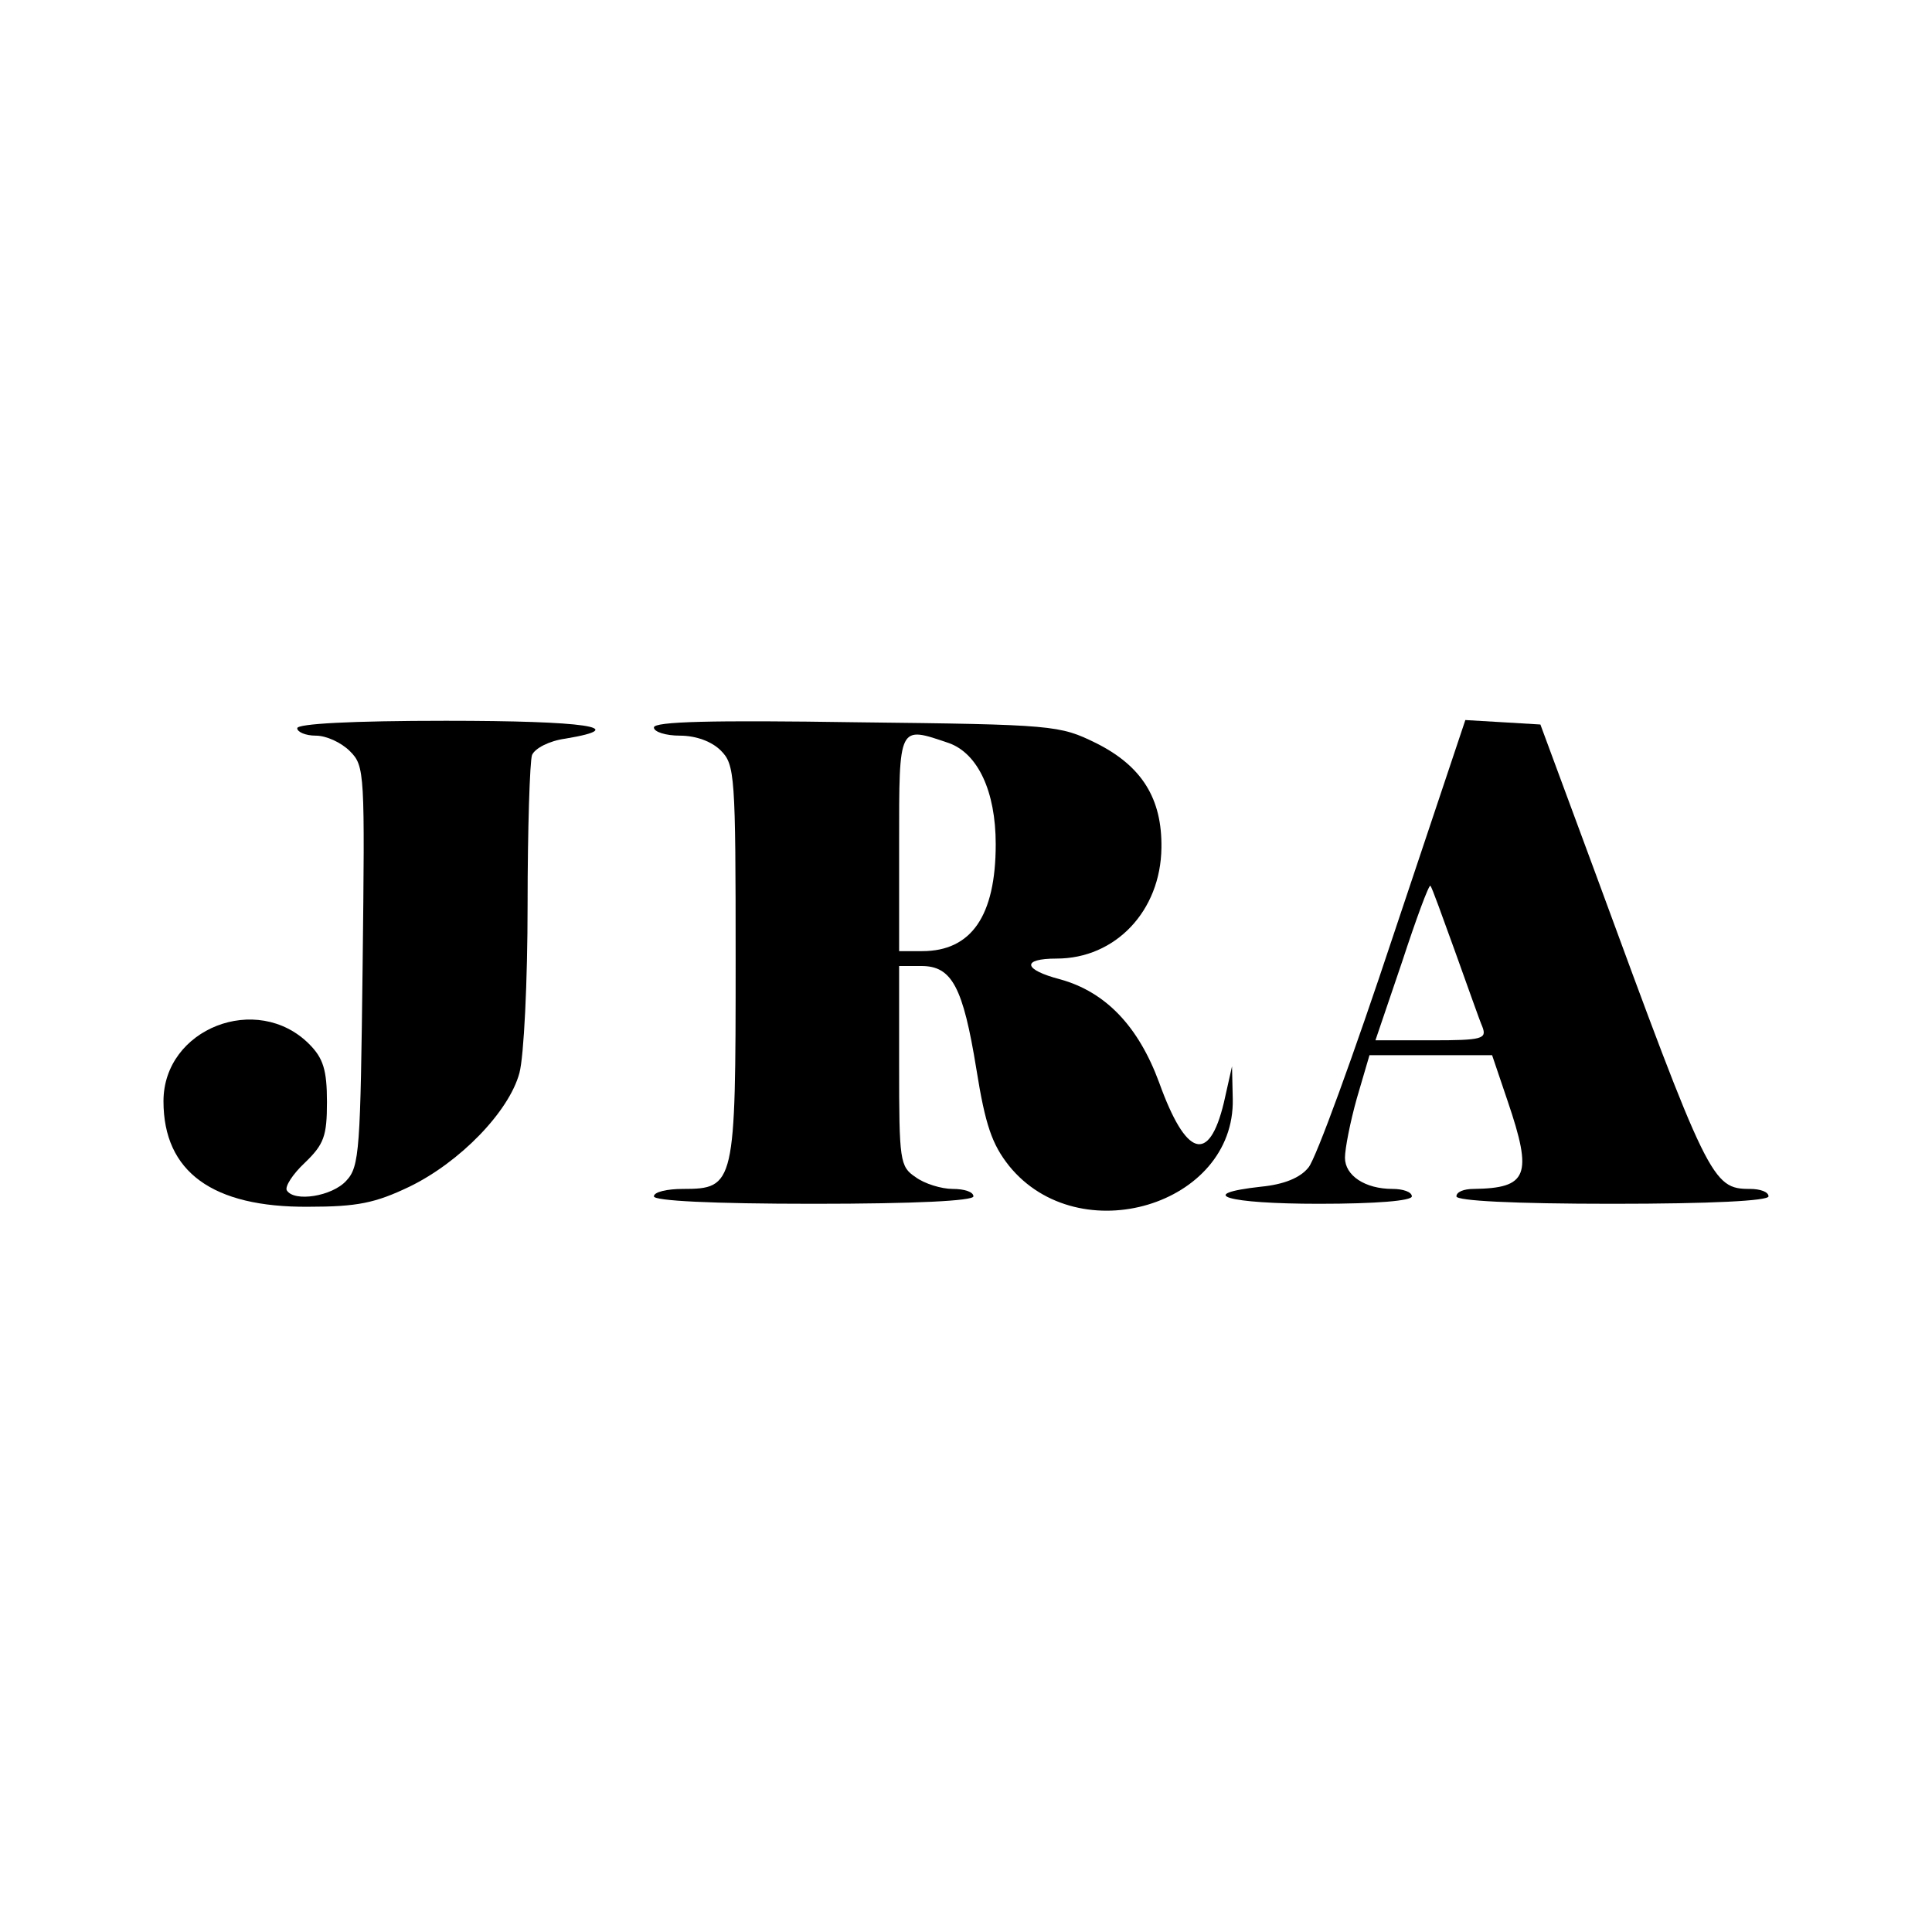 <?xml version="1.0" standalone="no"?>
<!DOCTYPE svg PUBLIC "-//W3C//DTD SVG 20010904//EN"
 "http://www.w3.org/TR/2001/REC-SVG-20010904/DTD/svg10.dtd">
<svg version="1.0" xmlns="http://www.w3.org/2000/svg"
 width="260pt" height="260pt" viewBox="0 0 260 260"
 preserveAspectRatio="xMidYMid meet">
<g transform="translate(0,260) scale(0.1,-0.1)"
fill="#000000" stroke="none">
<path d="M400 1620 c0 -5 11 -10 25 -10 14 0 34 -9 46 -21 20 -20 20 -29 17
-289 -3 -247 -4 -270 -22 -289 -19 -21 -70 -29 -80 -13 -3 5 8 22 24 37 26 25
30 36 30 82 0 43 -5 59 -24 78 -70 70 -196 21 -196 -77 0 -95 66 -143 195
-142 66 0 90 5 136 27 68 33 134 101 148 153 6 22 11 123 11 226 0 102 3 194
6 202 4 9 23 19 45 22 90 15 26 24 -161 24 -127 0 -200 -4 -200 -10z"/>
<path d="M880 1621 c0 -6 16 -11 35 -11 22 0 43 -8 55 -20 19 -19 20 -33 20
-283 0 -301 -1 -307 -71 -307 -21 0 -39 -4 -39 -10 0 -6 78 -10 215 -10 137 0
215 4 215 10 0 6 -12 10 -28 10 -15 0 -38 7 -50 16 -21 14 -22 22 -22 150 l0
134 30 0 c41 0 56 -28 74 -139 12 -75 21 -101 44 -130 94 -116 304 -53 301 90
l-1 44 -11 -49 c-20 -83 -51 -73 -87 27 -28 76 -72 122 -133 139 -50 13 -53
28 -5 28 79 0 140 64 141 149 1 66 -26 110 -88 141 -49 24 -56 25 -322 28
-196 3 -273 1 -273 -7z m397 -21 c39 -14 63 -65 63 -136 0 -97 -33 -144 -99
-144 l-31 0 0 145 c0 161 -1 158 67 135z"/>
<path d="M1875 1341 c-53 -160 -104 -300 -114 -312 -11 -14 -33 -23 -64 -26
-90 -10 -46 -23 78 -23 77 0 125 4 125 10 0 6 -12 10 -26 10 -37 0 -64 18 -64
42 0 12 7 48 16 80 l17 58 82 0 83 0 21 -62 c34 -100 27 -117 -46 -118 -13 0
-23 -4 -23 -10 0 -6 77 -10 210 -10 133 0 210 4 210 10 0 6 -11 10 -25 10 -51
0 -56 11 -208 425 l-74 200 -50 3 -51 3 -97 -290z m83 -21 c17 -47 33 -93 37
-102 6 -16 0 -18 -68 -18 l-76 0 36 106 c19 58 36 104 38 102 2 -2 16 -41 33
-88z"/>
</g>
</svg>
